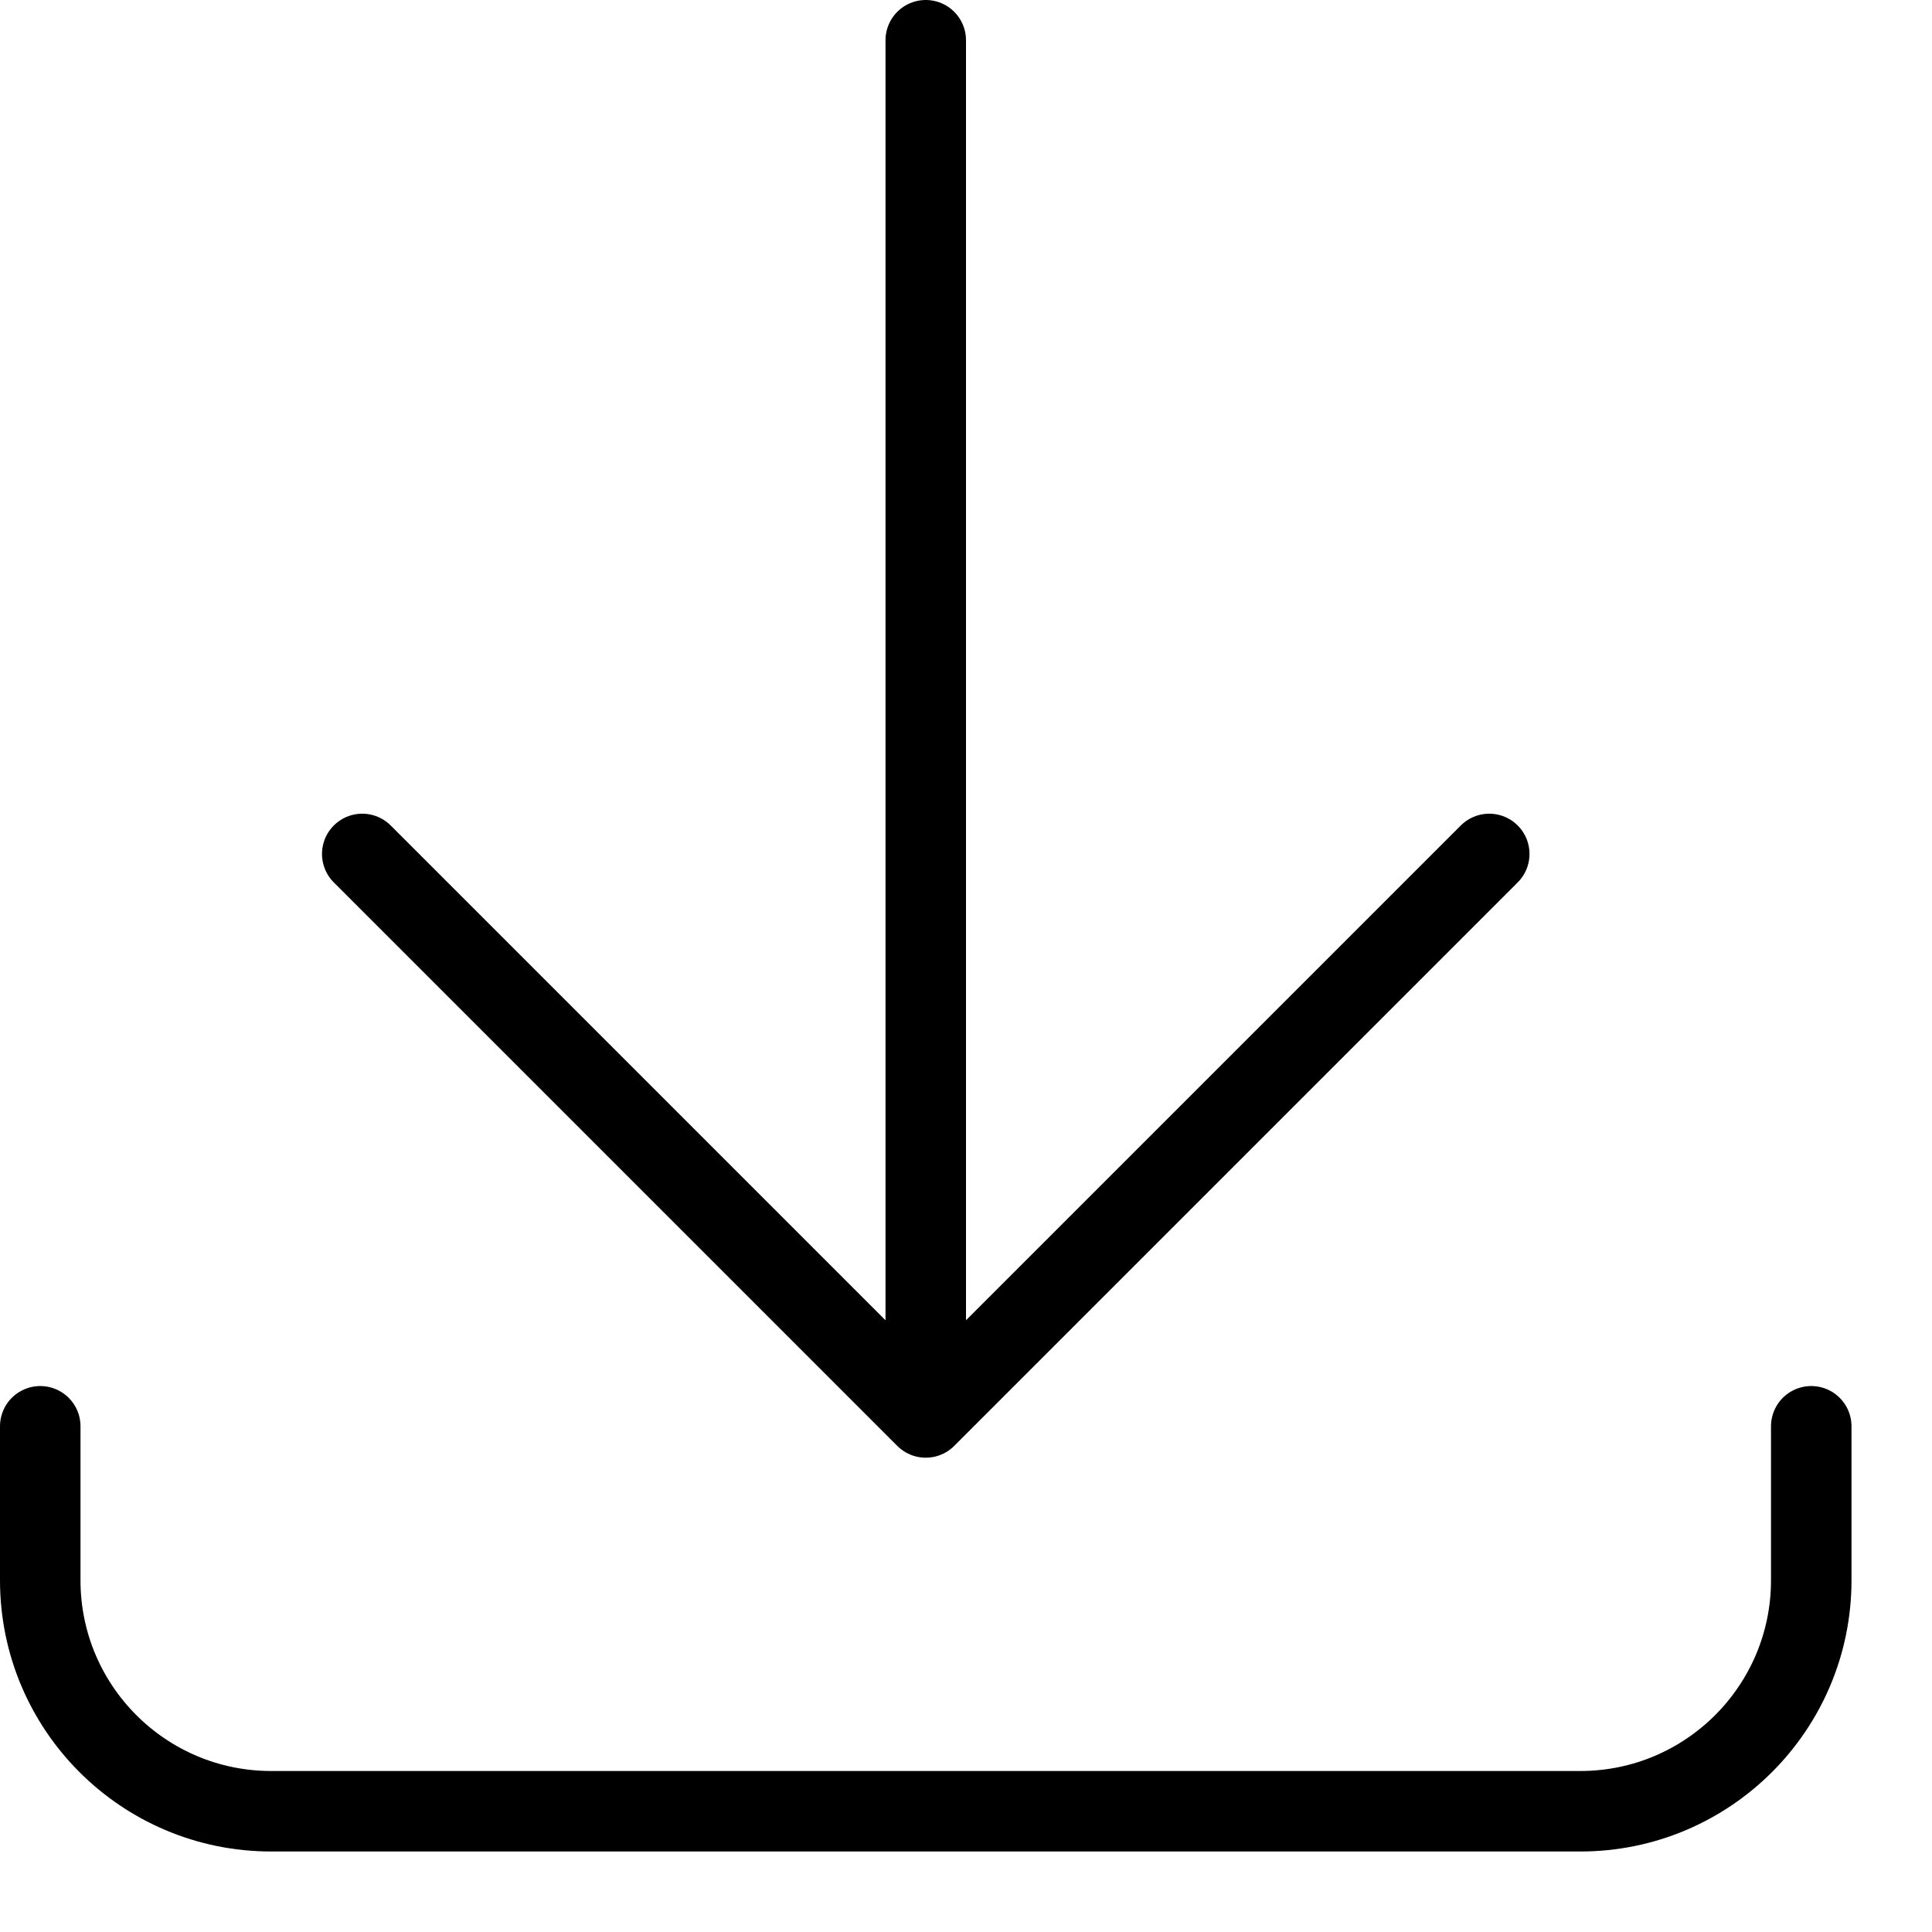 <svg xmlns="http://www.w3.org/2000/svg" width="24" height="24" viewBox="0 0 24 24"><g stroke="#000" stroke-linecap="round" stroke-linejoin="round" stroke-miterlimit="10" fill="none"><path d="M22.5 17.718v1.913c0 1.584-1.285 2.869-2.869 2.869h-16.262c-1.585 0-2.869-1.285-2.869-2.869v-1.913M11.5 17.608v-17.108M18.5 10.608l-7 7-7-7"/></g></svg>